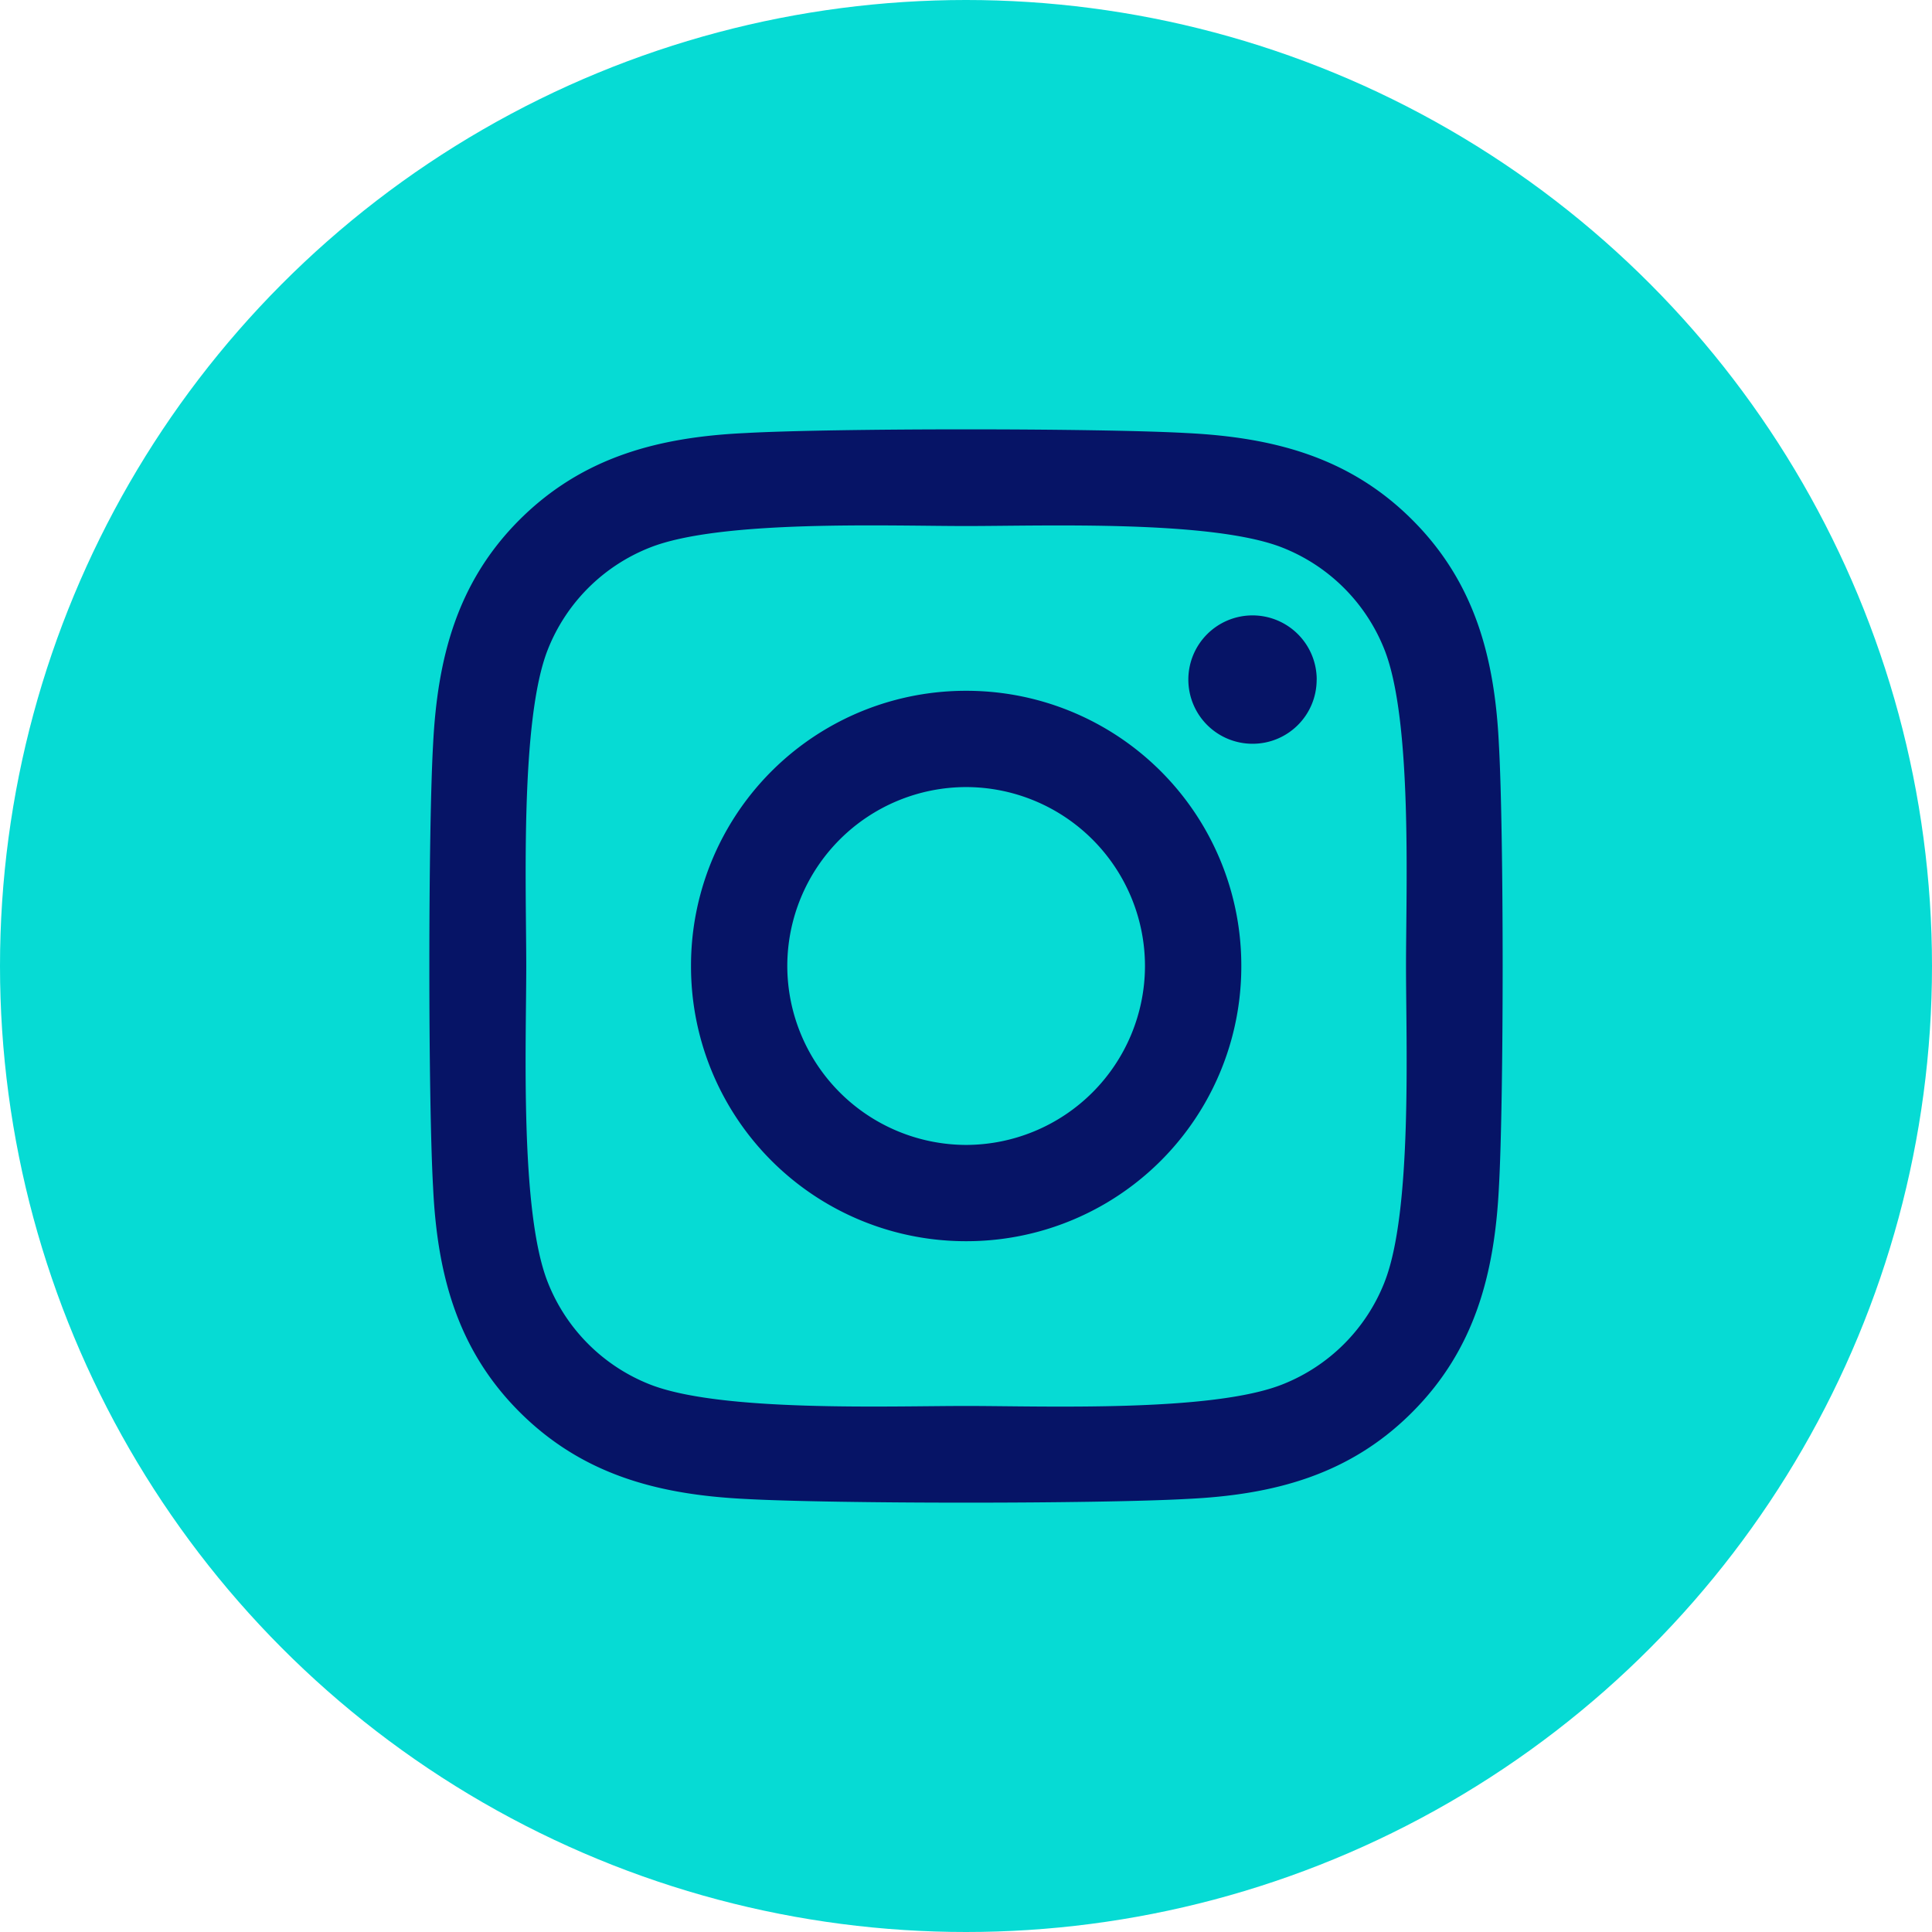 <svg xmlns="http://www.w3.org/2000/svg" viewBox="0 0 36 36"><g fill="none" fill-rule="evenodd"><circle cx="18" cy="18" r="18" fill="#06DBD4"/><path fill="#061466" fill-rule="nonzero" d="M18.002 12.872A5.12 5.12 0 0 0 12.876 18a5.12 5.12 0 0 0 5.126 5.128A5.12 5.12 0 0 0 23.13 18a5.12 5.12 0 0 0-5.127-5.128Zm0 8.462A3.34 3.34 0 0 1 14.67 18a3.337 3.337 0 0 1 3.333-3.334A3.337 3.337 0 0 1 21.335 18a3.34 3.34 0 0 1-3.333 3.334Zm6.532-8.671c0 .664-.535 1.196-1.195 1.196a1.196 1.196 0 1 1 1.196-1.196Zm3.396 1.213c-.076-1.602-.442-3.02-1.615-4.19-1.17-1.17-2.588-1.535-4.19-1.616-1.65-.093-6.6-.093-8.25 0-1.597.076-3.016.442-4.19 1.611-1.173 1.17-1.534 2.589-1.615 4.19-.093 1.652-.093 6.601 0 8.253.076 1.602.442 3.02 1.615 4.19 1.174 1.17 2.588 1.535 4.19 1.616 1.65.093 6.6.093 8.25 0 1.602-.076 3.02-.442 4.19-1.616 1.169-1.17 1.534-2.588 1.615-4.19.093-1.652.093-6.596 0-8.248Zm-2.133 10.02a3.375 3.375 0 0 1-1.9 1.9c-1.317.523-4.44.402-5.895.402-1.454 0-4.582.116-5.894-.402a3.375 3.375 0 0 1-1.9-1.9c-.523-1.317-.402-4.441-.402-5.896s-.116-4.583.401-5.895a3.375 3.375 0 0 1 1.901-1.901c1.316-.523 4.44-.402 5.894-.402 1.455 0 4.582-.116 5.894.402a3.375 3.375 0 0 1 1.901 1.9c.522 1.317.402 4.441.402 5.896s.12 4.583-.402 5.895Z"/></g></svg>